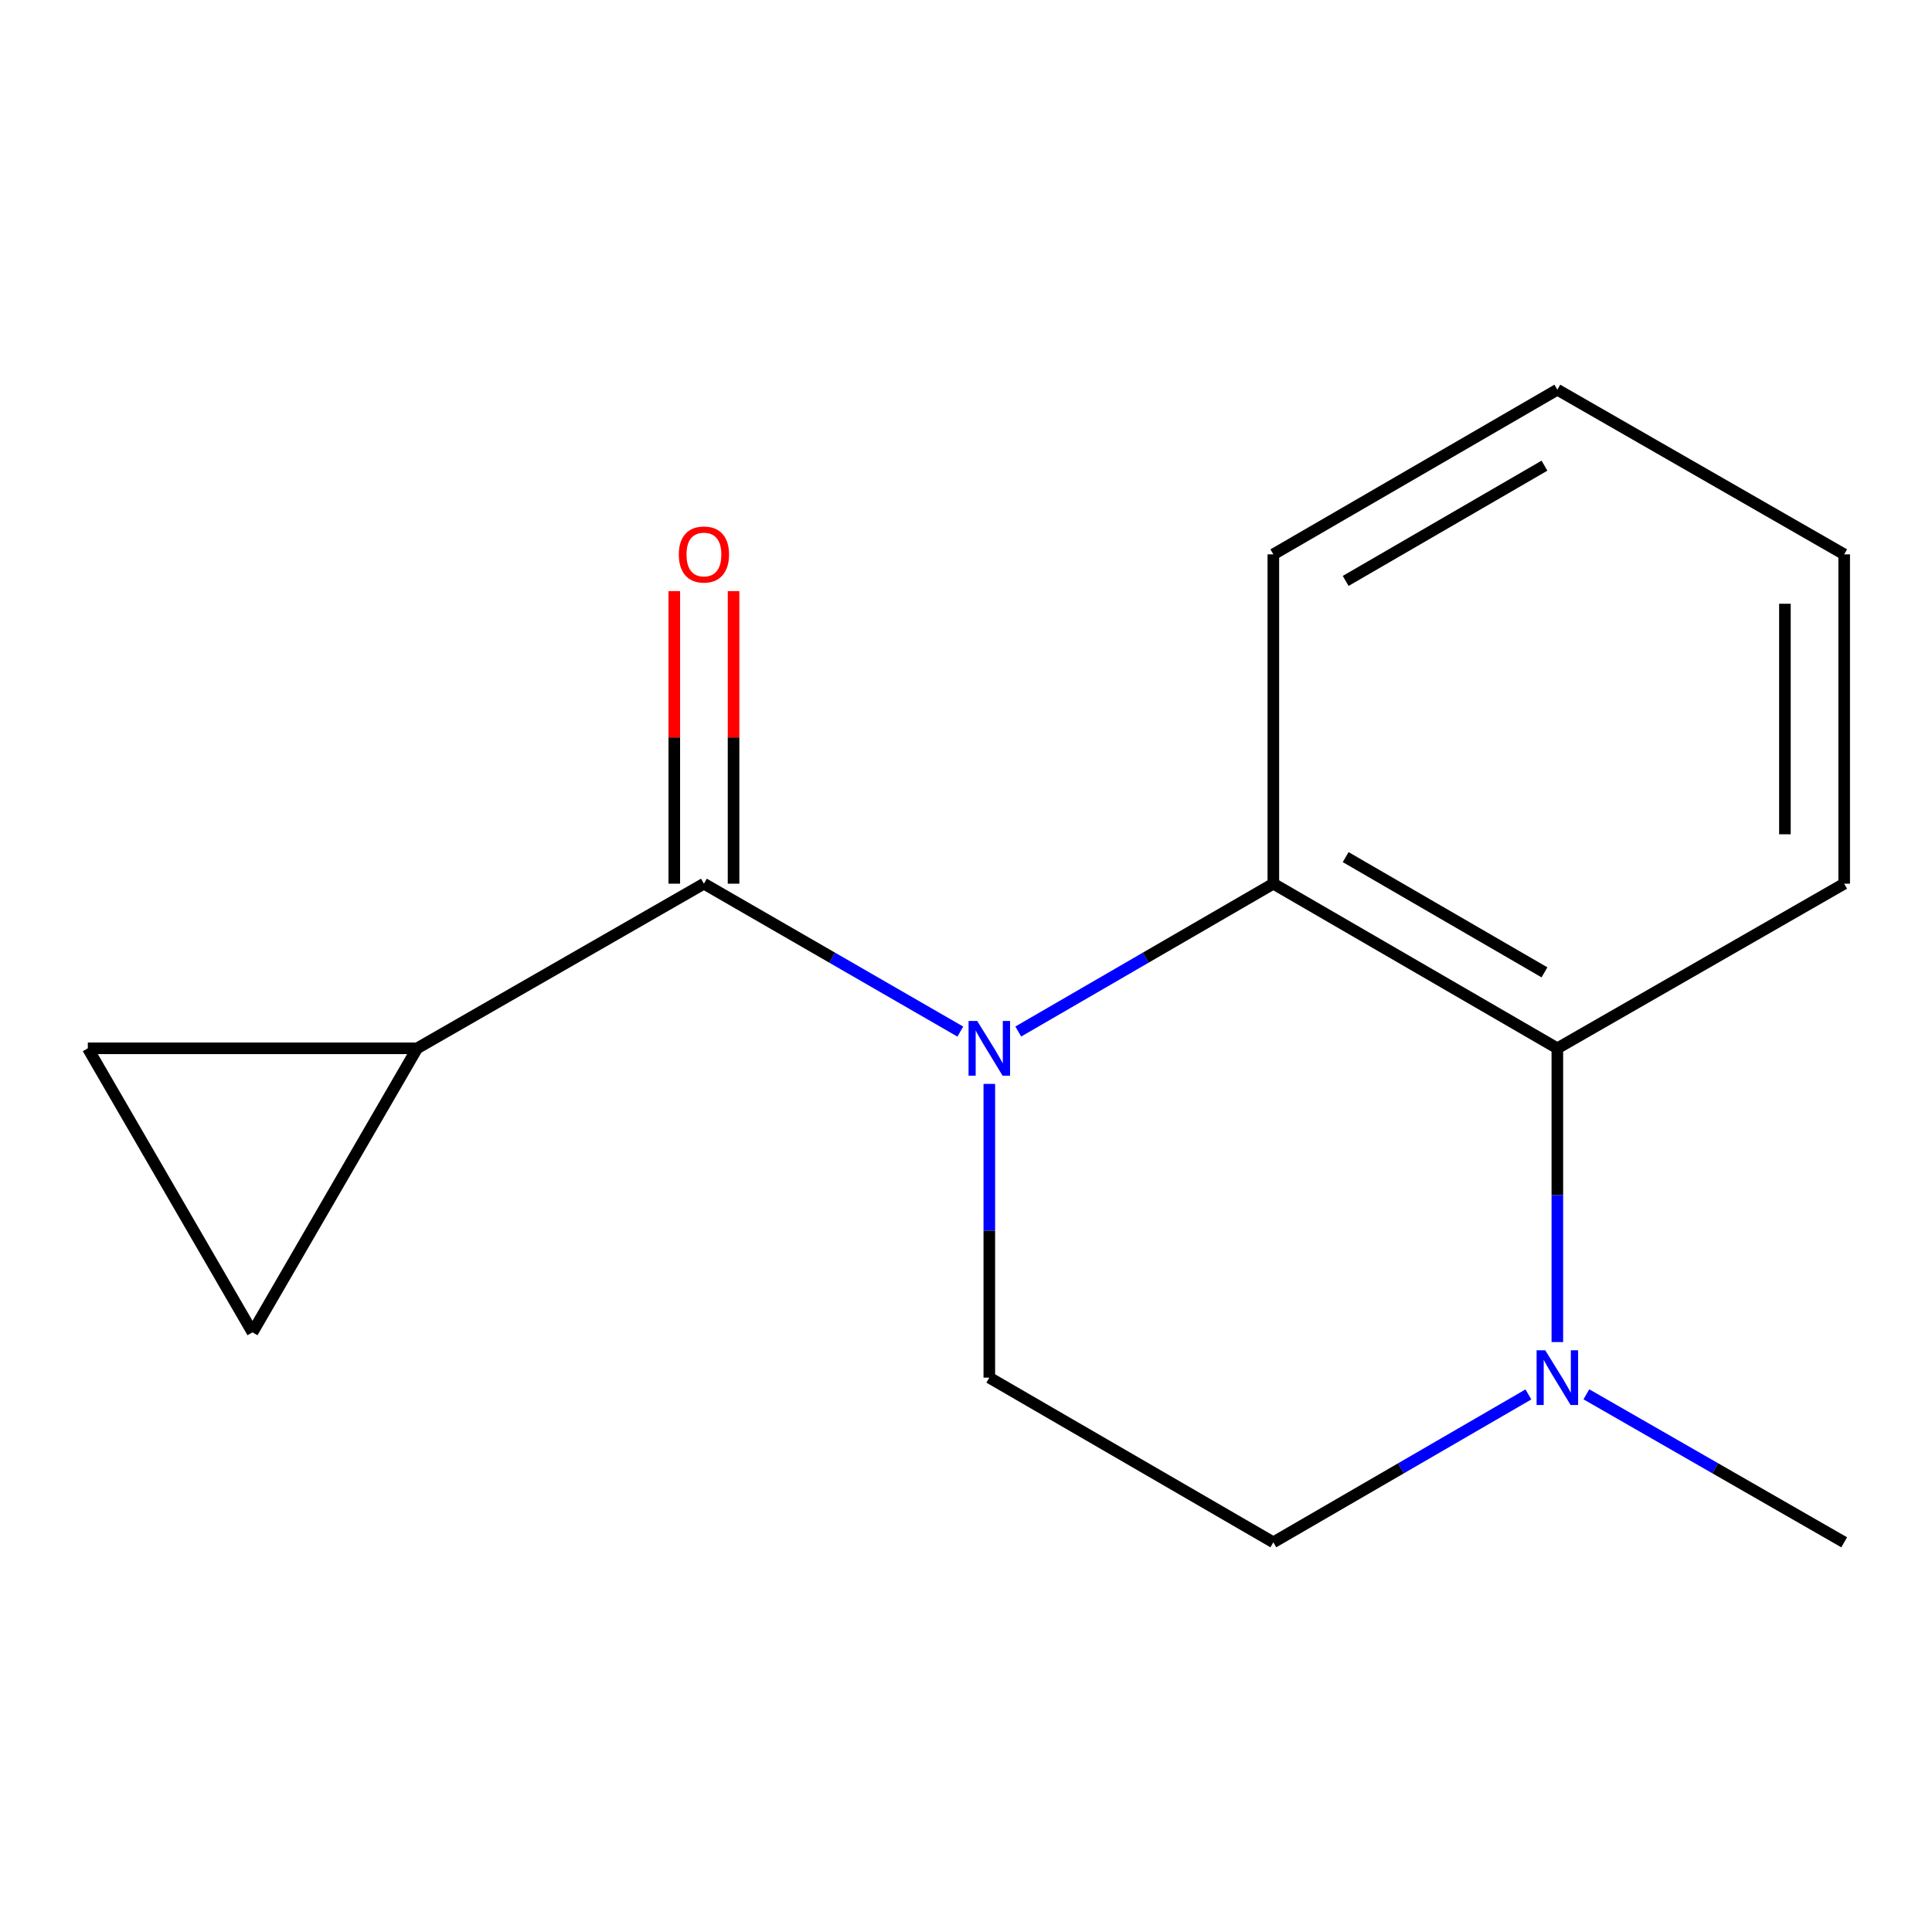 <?xml version='1.0' encoding='iso-8859-1'?>
<svg version='1.1' baseProfile='full'
              xmlns='http://www.w3.org/2000/svg'
                      xmlns:rdkit='http://www.rdkit.org/xml'
                      xmlns:xlink='http://www.w3.org/1999/xlink'
                  xml:space='preserve'
width='1000px' height='1000px' viewBox='0 0 1000 1000'>
<!-- END OF HEADER -->
<rect style='opacity:1.0;fill:#FFFFFF;stroke:none' width='1000' height='1000' x='0' y='0'> </rect>
<path class='bond-0' d='M 497.062,533.949 L 430.706,495.673' style='fill:none;fill-rule:evenodd;stroke:#0000FF;stroke-width:6px;stroke-linecap:butt;stroke-linejoin:miter;stroke-opacity:1' />
<path class='bond-0' d='M 430.706,495.673 L 364.35,457.396' style='fill:none;fill-rule:evenodd;stroke:#000000;stroke-width:6px;stroke-linecap:butt;stroke-linejoin:miter;stroke-opacity:1' />
<path class='bond-1' d='M 527.053,533.917 L 593.067,495.657' style='fill:none;fill-rule:evenodd;stroke:#0000FF;stroke-width:6px;stroke-linecap:butt;stroke-linejoin:miter;stroke-opacity:1' />
<path class='bond-1' d='M 593.067,495.657 L 659.082,457.396' style='fill:none;fill-rule:evenodd;stroke:#000000;stroke-width:6px;stroke-linecap:butt;stroke-linejoin:miter;stroke-opacity:1' />
<path class='bond-5' d='M 512.065,561.025 L 512.065,637.047' style='fill:none;fill-rule:evenodd;stroke:#0000FF;stroke-width:6px;stroke-linecap:butt;stroke-linejoin:miter;stroke-opacity:1' />
<path class='bond-5' d='M 512.065,637.047 L 512.065,713.069' style='fill:none;fill-rule:evenodd;stroke:#000000;stroke-width:6px;stroke-linecap:butt;stroke-linejoin:miter;stroke-opacity:1' />
<path class='bond-3' d='M 364.35,457.396 L 215.92,542.604' style='fill:none;fill-rule:evenodd;stroke:#000000;stroke-width:6px;stroke-linecap:butt;stroke-linejoin:miter;stroke-opacity:1' />
<path class='bond-9' d='M 379.688,457.396 L 379.688,381.675' style='fill:none;fill-rule:evenodd;stroke:#000000;stroke-width:6px;stroke-linecap:butt;stroke-linejoin:miter;stroke-opacity:1' />
<path class='bond-9' d='M 379.688,381.675 L 379.688,305.953' style='fill:none;fill-rule:evenodd;stroke:#FF0000;stroke-width:6px;stroke-linecap:butt;stroke-linejoin:miter;stroke-opacity:1' />
<path class='bond-9' d='M 349.013,457.396 L 349.013,381.675' style='fill:none;fill-rule:evenodd;stroke:#000000;stroke-width:6px;stroke-linecap:butt;stroke-linejoin:miter;stroke-opacity:1' />
<path class='bond-9' d='M 349.013,381.675 L 349.013,305.953' style='fill:none;fill-rule:evenodd;stroke:#FF0000;stroke-width:6px;stroke-linecap:butt;stroke-linejoin:miter;stroke-opacity:1' />
<path class='bond-2' d='M 659.082,457.396 L 806.081,542.604' style='fill:none;fill-rule:evenodd;stroke:#000000;stroke-width:6px;stroke-linecap:butt;stroke-linejoin:miter;stroke-opacity:1' />
<path class='bond-2' d='M 696.514,443.639 L 799.414,503.284' style='fill:none;fill-rule:evenodd;stroke:#000000;stroke-width:6px;stroke-linecap:butt;stroke-linejoin:miter;stroke-opacity:1' />
<path class='bond-10' d='M 659.082,457.396 L 659.082,286.931' style='fill:none;fill-rule:evenodd;stroke:#000000;stroke-width:6px;stroke-linecap:butt;stroke-linejoin:miter;stroke-opacity:1' />
<path class='bond-12' d='M 806.081,542.604 L 954.545,457.396' style='fill:none;fill-rule:evenodd;stroke:#000000;stroke-width:6px;stroke-linecap:butt;stroke-linejoin:miter;stroke-opacity:1' />
<path class='bond-15' d='M 806.081,542.604 L 806.081,618.625' style='fill:none;fill-rule:evenodd;stroke:#000000;stroke-width:6px;stroke-linecap:butt;stroke-linejoin:miter;stroke-opacity:1' />
<path class='bond-15' d='M 806.081,618.625 L 806.081,694.647' style='fill:none;fill-rule:evenodd;stroke:#0000FF;stroke-width:6px;stroke-linecap:butt;stroke-linejoin:miter;stroke-opacity:1' />
<path class='bond-6' d='M 215.92,542.604 L 130.696,689.62' style='fill:none;fill-rule:evenodd;stroke:#000000;stroke-width:6px;stroke-linecap:butt;stroke-linejoin:miter;stroke-opacity:1' />
<path class='bond-7' d='M 215.92,542.604 L 45.455,542.604' style='fill:none;fill-rule:evenodd;stroke:#000000;stroke-width:6px;stroke-linecap:butt;stroke-linejoin:miter;stroke-opacity:1' />
<path class='bond-4' d='M 791.093,721.758 L 725.087,760.025' style='fill:none;fill-rule:evenodd;stroke:#0000FF;stroke-width:6px;stroke-linecap:butt;stroke-linejoin:miter;stroke-opacity:1' />
<path class='bond-4' d='M 725.087,760.025 L 659.082,798.293' style='fill:none;fill-rule:evenodd;stroke:#000000;stroke-width:6px;stroke-linecap:butt;stroke-linejoin:miter;stroke-opacity:1' />
<path class='bond-11' d='M 821.1,721.691 L 887.823,759.992' style='fill:none;fill-rule:evenodd;stroke:#0000FF;stroke-width:6px;stroke-linecap:butt;stroke-linejoin:miter;stroke-opacity:1' />
<path class='bond-11' d='M 887.823,759.992 L 954.545,798.293' style='fill:none;fill-rule:evenodd;stroke:#000000;stroke-width:6px;stroke-linecap:butt;stroke-linejoin:miter;stroke-opacity:1' />
<path class='bond-8' d='M 512.065,713.069 L 659.082,798.293' style='fill:none;fill-rule:evenodd;stroke:#000000;stroke-width:6px;stroke-linecap:butt;stroke-linejoin:miter;stroke-opacity:1' />
<path class='bond-16' d='M 130.696,689.62 L 45.455,542.604' style='fill:none;fill-rule:evenodd;stroke:#000000;stroke-width:6px;stroke-linecap:butt;stroke-linejoin:miter;stroke-opacity:1' />
<path class='bond-13' d='M 659.082,286.931 L 806.081,201.707' style='fill:none;fill-rule:evenodd;stroke:#000000;stroke-width:6px;stroke-linecap:butt;stroke-linejoin:miter;stroke-opacity:1' />
<path class='bond-13' d='M 696.517,300.685 L 799.416,241.028' style='fill:none;fill-rule:evenodd;stroke:#000000;stroke-width:6px;stroke-linecap:butt;stroke-linejoin:miter;stroke-opacity:1' />
<path class='bond-17' d='M 954.545,457.396 L 954.545,286.931' style='fill:none;fill-rule:evenodd;stroke:#000000;stroke-width:6px;stroke-linecap:butt;stroke-linejoin:miter;stroke-opacity:1' />
<path class='bond-17' d='M 923.871,431.827 L 923.871,312.501' style='fill:none;fill-rule:evenodd;stroke:#000000;stroke-width:6px;stroke-linecap:butt;stroke-linejoin:miter;stroke-opacity:1' />
<path class='bond-14' d='M 806.081,201.707 L 954.545,286.931' style='fill:none;fill-rule:evenodd;stroke:#000000;stroke-width:6px;stroke-linecap:butt;stroke-linejoin:miter;stroke-opacity:1' />
<path  class='atom-0' d='M 505.805 528.444
L 515.085 543.444
Q 516.005 544.924, 517.485 547.604
Q 518.965 550.284, 519.045 550.444
L 519.045 528.444
L 522.805 528.444
L 522.805 556.764
L 518.925 556.764
L 508.965 540.364
Q 507.805 538.444, 506.565 536.244
Q 505.365 534.044, 505.005 533.364
L 505.005 556.764
L 501.325 556.764
L 501.325 528.444
L 505.805 528.444
' fill='#0000FF'/>
<path  class='atom-5' d='M 799.821 698.909
L 809.101 713.909
Q 810.021 715.389, 811.501 718.069
Q 812.981 720.749, 813.061 720.909
L 813.061 698.909
L 816.821 698.909
L 816.821 727.229
L 812.941 727.229
L 802.981 710.829
Q 801.821 708.909, 800.581 706.709
Q 799.381 704.509, 799.021 703.829
L 799.021 727.229
L 795.341 727.229
L 795.341 698.909
L 799.821 698.909
' fill='#0000FF'/>
<path  class='atom-10' d='M 351.35 287.011
Q 351.35 280.211, 354.71 276.411
Q 358.07 272.611, 364.35 272.611
Q 370.63 272.611, 373.99 276.411
Q 377.35 280.211, 377.35 287.011
Q 377.35 293.891, 373.95 297.811
Q 370.55 301.691, 364.35 301.691
Q 358.11 301.691, 354.71 297.811
Q 351.35 293.931, 351.35 287.011
M 364.35 298.491
Q 368.67 298.491, 370.99 295.611
Q 373.35 292.691, 373.35 287.011
Q 373.35 281.451, 370.99 278.651
Q 368.67 275.811, 364.35 275.811
Q 360.03 275.811, 357.67 278.611
Q 355.35 281.411, 355.35 287.011
Q 355.35 292.731, 357.67 295.611
Q 360.03 298.491, 364.35 298.491
' fill='#FF0000'/>
</svg>
